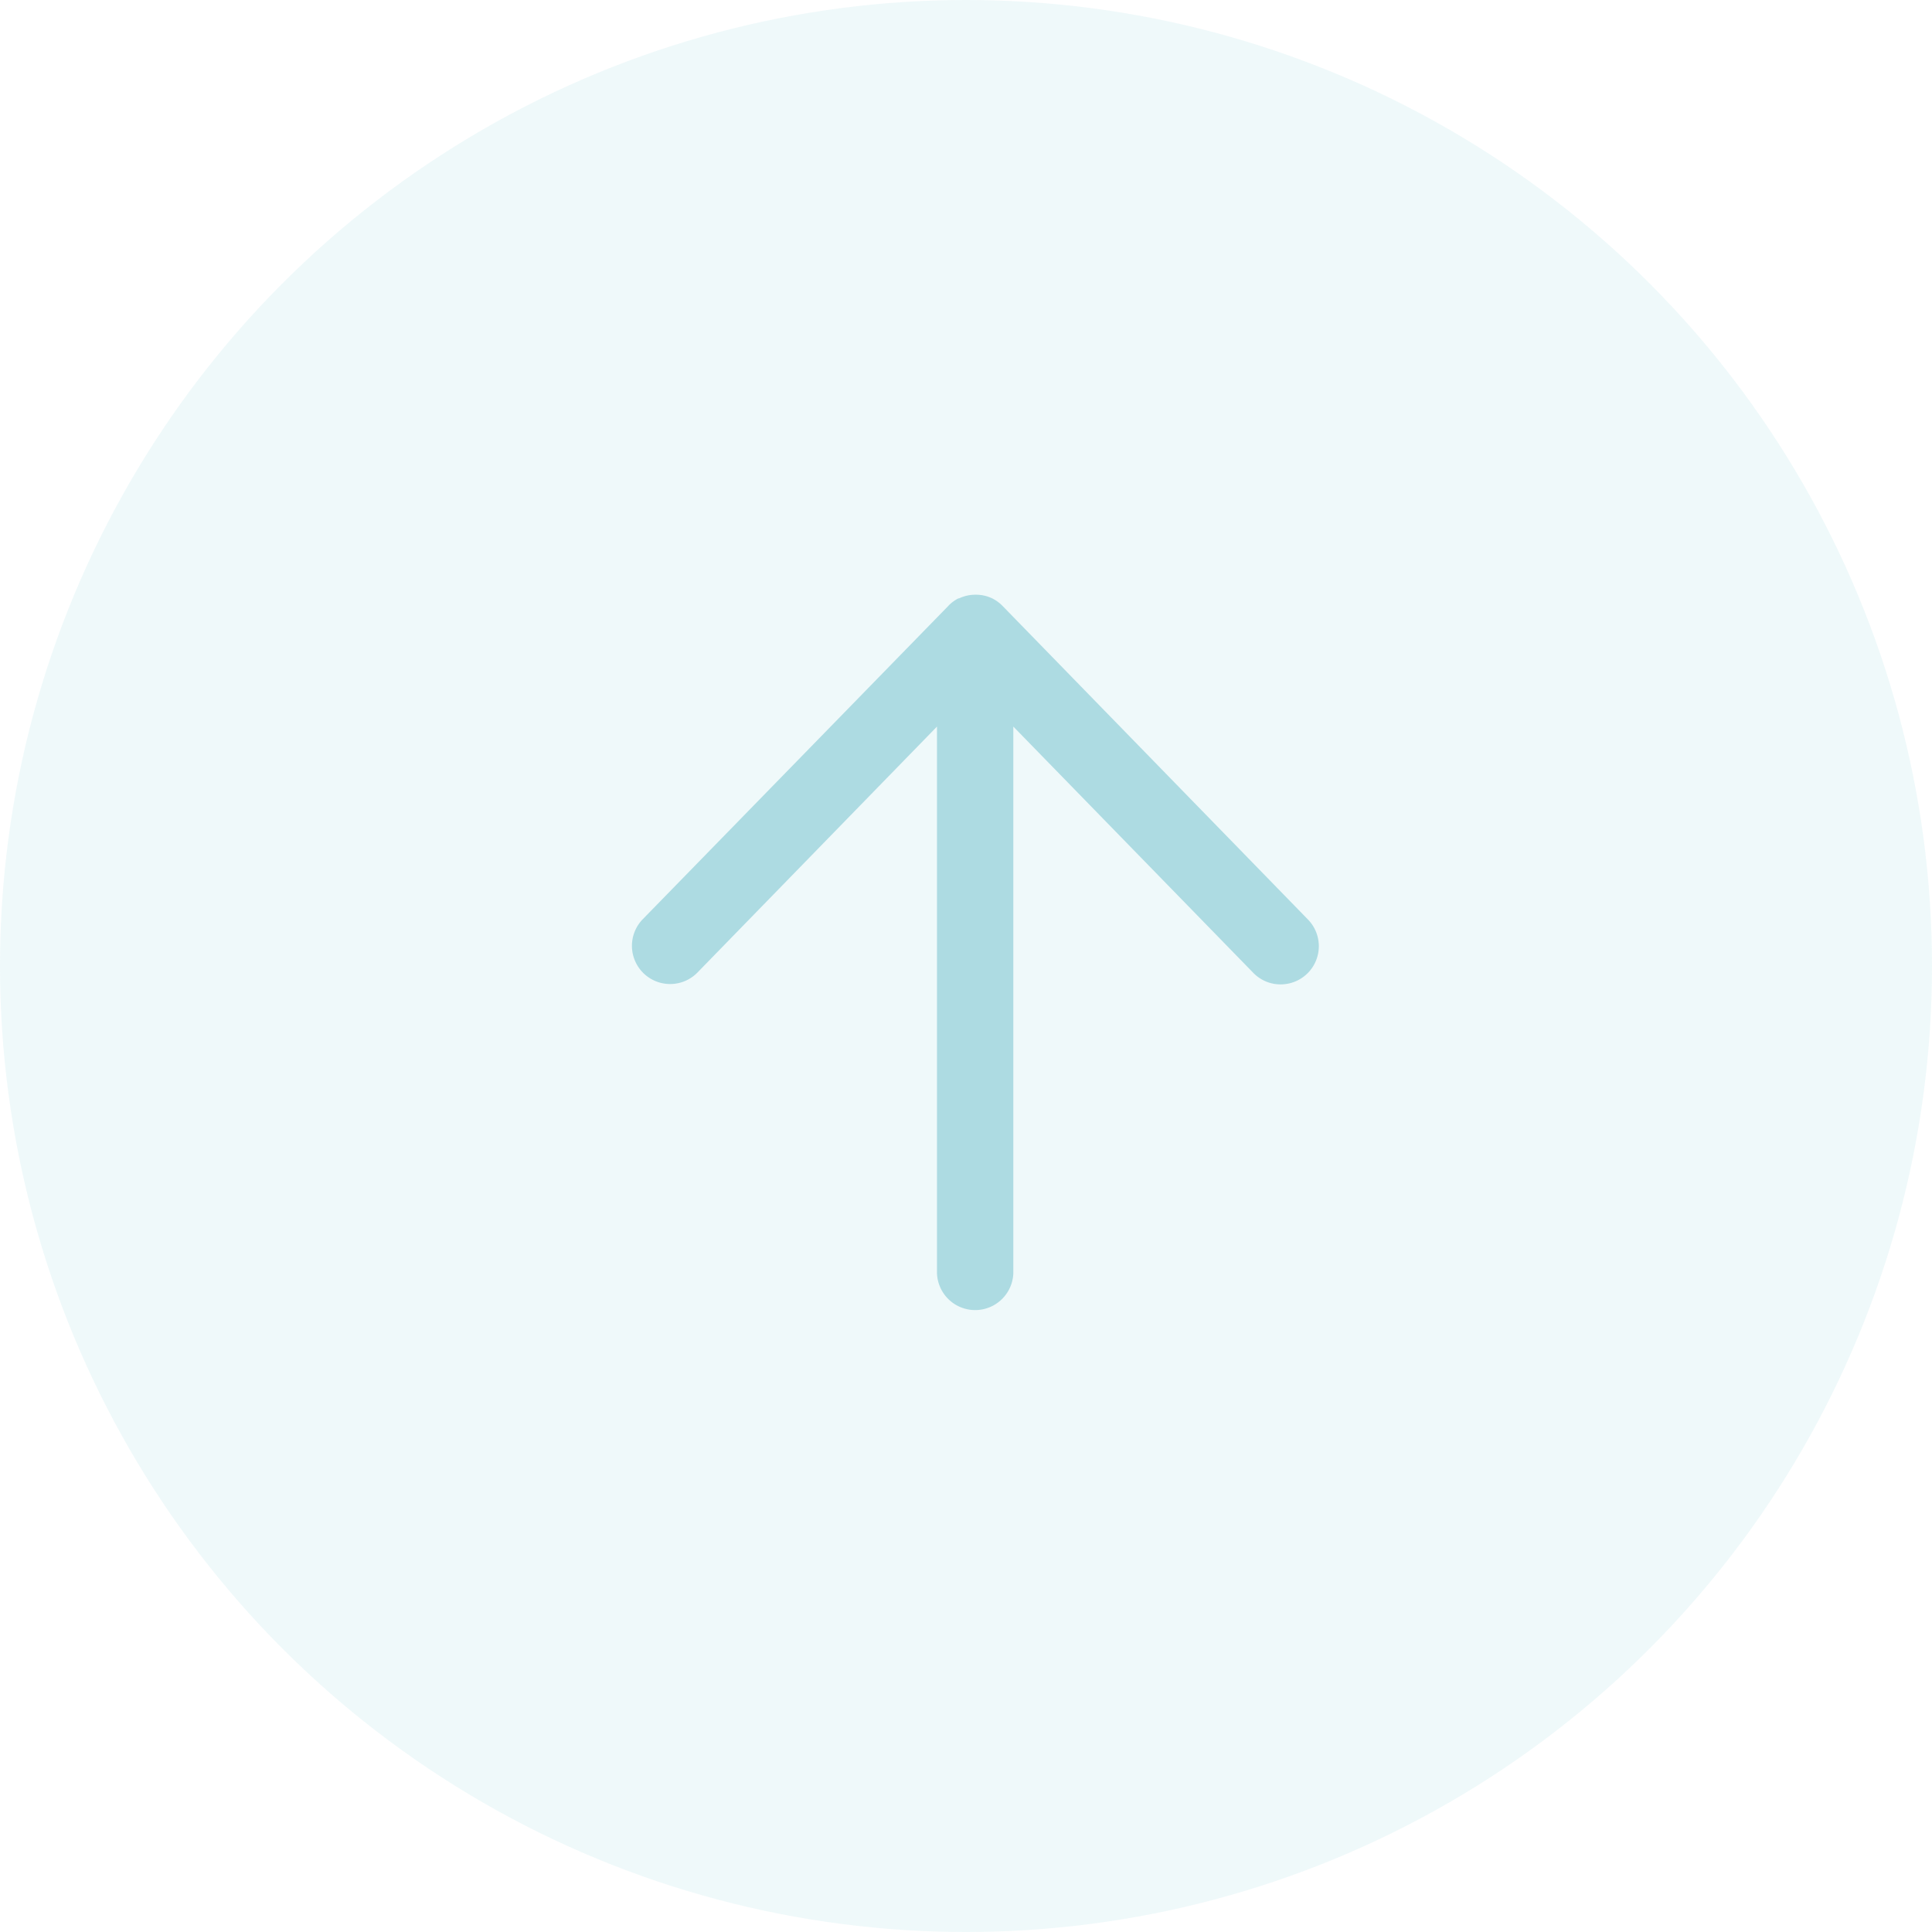 <svg id="btn_topback" xmlns="http://www.w3.org/2000/svg" xmlns:xlink="http://www.w3.org/1999/xlink" width="52" height="52" viewBox="0 0 52 52">
  <defs>
    <clipPath id="clip-path">
      <rect id="長方形_157" data-name="長方形 157" width="19.293" height="18.497" transform="translate(0 0)" fill="none"/>
    </clipPath>
  </defs>
  <circle id="楕円形_174" data-name="楕円形 174" cx="26" cy="26" r="26" fill="#5dc3d1" opacity="0.1"/>
  <g id="グループ_307" data-name="グループ 307" transform="translate(17 35.293) rotate(-90)" opacity="0.397" clip-path="url(#clip-path)">
    <path id="パス_23" data-name="パス 23" d="M19.19,8.8v0l0,0v0l0,0a1.03,1.03,0,0,0-.193-.265v0l-.012-.01L10.541.29A1.028,1.028,0,0,0,9.108,1.764L15.737,8.22H1.028a1.028,1.028,0,0,0,0,2.055H15.737L9.108,16.734a1.021,1.021,0,0,0-.31.734,1.028,1.028,0,0,0,1.743.74l8.44-8.22.012-.012a1,1,0,0,0,.193-.267l0,0v0l0,0v0a1,1,0,0,0,.1-.448v0a1.018,1.018,0,0,0-.1-.45" transform="translate(0 -0.001)" fill="#49adbd"/>
  </g>
</svg>
